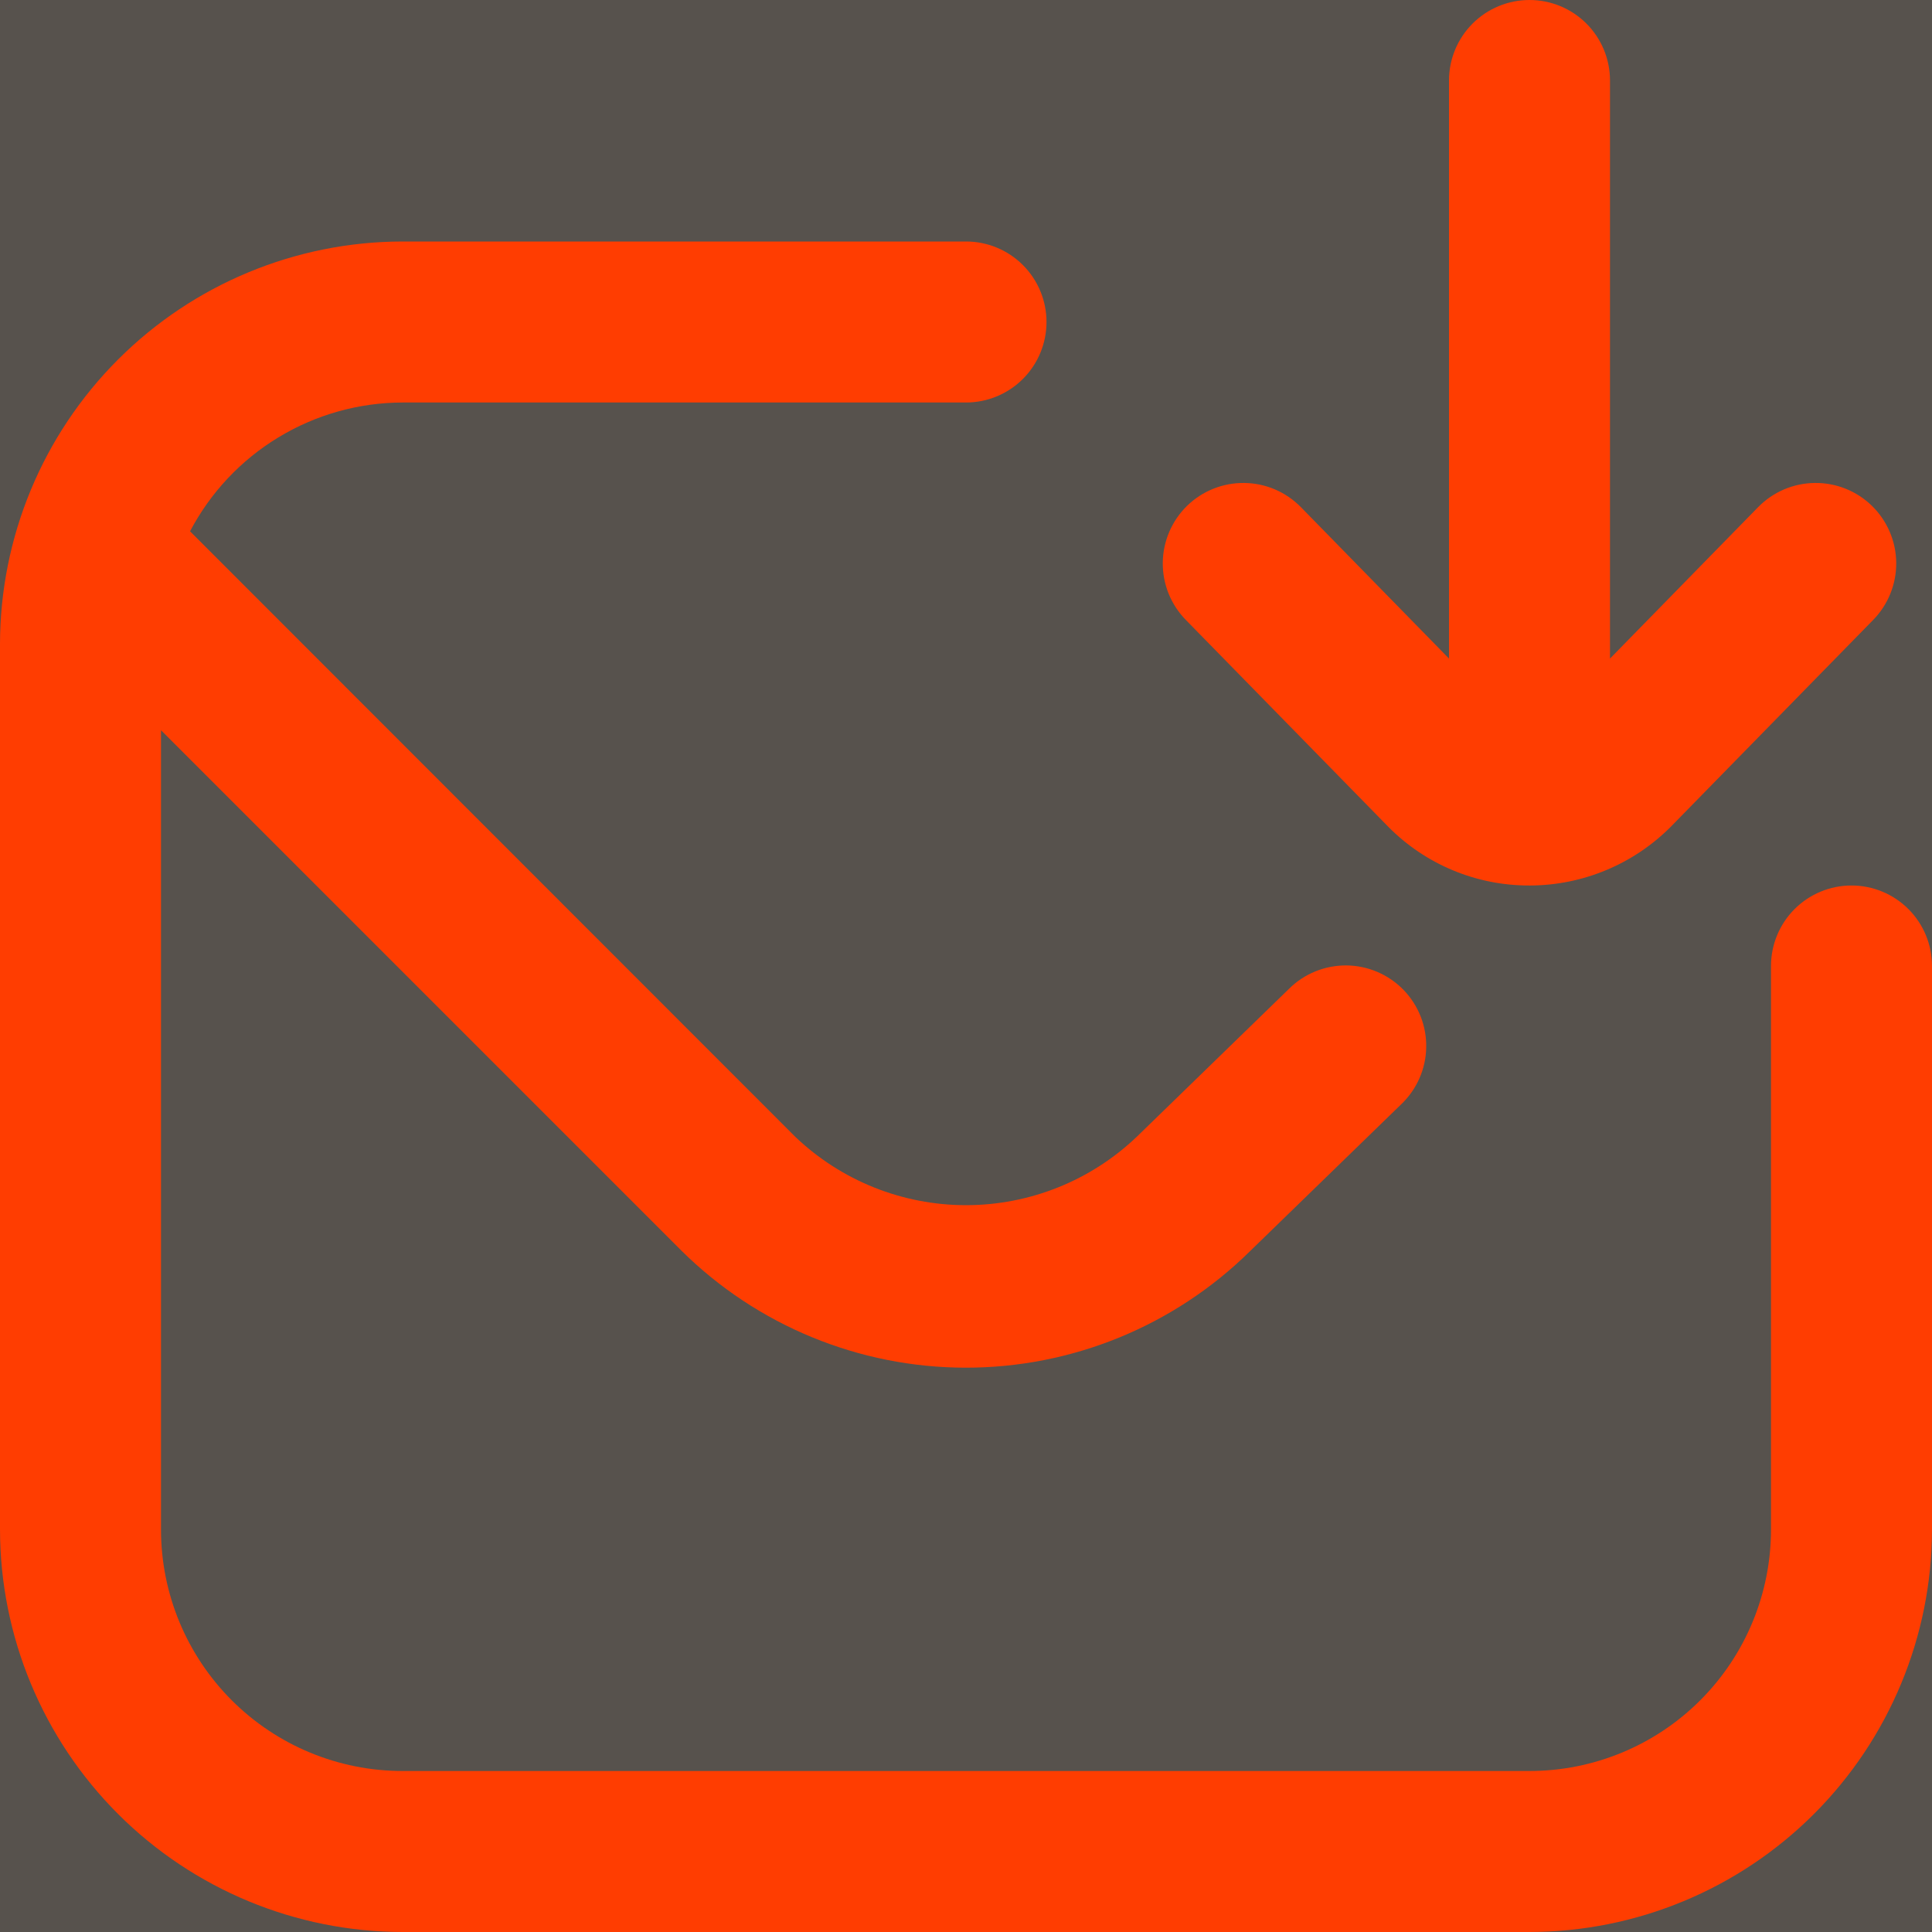 <svg xmlns="http://www.w3.org/2000/svg" width="54" height="54" viewBox="0 0 54 54" fill="none"><rect width="54" height="54" fill="#F1F1F1"></rect><g clip-path="url(#clip0_3738_10945)"><rect width="1440" height="1257" transform="translate(-693 -383)" fill="white"></rect><rect width="1440" height="708" transform="translate(-693 -240)" fill="url(#paint0_radial_3738_10945)"></rect><g clip-path="url(#clip1_3738_10945)"><path d="M33.142 17.325C32.936 17.114 32.773 16.864 32.662 16.59C32.552 16.315 32.497 16.022 32.5 15.726C32.503 15.431 32.565 15.138 32.681 14.866C32.797 14.595 32.965 14.348 33.176 14.141C33.388 13.934 33.637 13.771 33.912 13.661C34.186 13.551 34.48 13.496 34.775 13.499C35.071 13.502 35.363 13.563 35.635 13.679C35.907 13.795 36.153 13.964 36.36 14.175L40.5 18.407V2.25C40.5 1.653 40.737 1.081 41.159 0.659C41.581 0.237 42.153 0 42.75 0C43.347 0 43.919 0.237 44.341 0.659C44.763 1.081 45 1.653 45 2.25V18.407L49.14 14.175C49.558 13.748 50.128 13.505 50.725 13.499C51.322 13.492 51.897 13.723 52.324 14.141C52.75 14.559 52.994 15.129 53 15.726C53.006 16.323 52.775 16.898 52.358 17.325L46.699 23.108C45.66 24.151 44.25 24.742 42.777 24.75C42.763 24.753 42.748 24.753 42.734 24.75C42.007 24.75 41.287 24.607 40.615 24.328C39.943 24.049 39.333 23.641 38.819 23.125L33.142 17.325ZM51.75 24.75C51.153 24.75 50.581 24.987 50.159 25.409C49.737 25.831 49.5 26.403 49.5 27V42.75C49.5 44.54 48.789 46.257 47.523 47.523C46.257 48.789 44.54 49.5 42.75 49.5H11.25C9.46 49.5 7.743 48.789 6.477 47.523C5.211 46.257 4.5 44.54 4.5 42.75V20.41L19.046 34.956C21.159 37.048 24.011 38.223 26.984 38.227C29.957 38.231 32.812 37.064 34.931 34.978L39.166 30.863C39.381 30.658 39.554 30.412 39.673 30.14C39.793 29.868 39.858 29.575 39.863 29.277C39.869 28.98 39.816 28.684 39.707 28.408C39.597 28.131 39.434 27.879 39.227 27.666C39.02 27.453 38.772 27.283 38.499 27.166C38.225 27.049 37.932 26.987 37.634 26.984C37.337 26.982 37.042 27.038 36.766 27.15C36.491 27.262 36.24 27.427 36.029 27.637L31.772 31.774C30.486 33.001 28.777 33.685 27 33.685C25.223 33.685 23.514 33.001 22.228 31.774L5.312 14.85C5.881 13.767 6.734 12.859 7.781 12.225C8.827 11.59 10.027 11.253 11.25 11.25H27C27.597 11.25 28.169 11.013 28.591 10.591C29.013 10.169 29.25 9.597 29.25 9C29.25 8.403 29.013 7.831 28.591 7.409C28.169 6.987 27.597 6.75 27 6.75H11.25C8.267 6.754 5.408 7.94 3.299 10.049C1.19 12.158 0.004 15.017 0 18L0 42.75C0.004 45.733 1.19 48.592 3.299 50.701C5.408 52.81 8.267 53.996 11.25 54H42.75C45.733 53.996 48.592 52.81 50.701 50.701C52.81 48.592 53.996 45.733 54 42.75V27C54 26.403 53.763 25.831 53.341 25.409C52.919 24.987 52.347 24.75 51.75 24.75Z" fill="#FF3D01"></path></g></g><defs><radialGradient id="paint0_radial_3738_10945" cx="0" cy="0" r="1" gradientUnits="userSpaceOnUse" gradientTransform="translate(1440 5.75372e-06) rotate(153.791) scale(802.506 734.524)"><stop stop-color="#57524D"></stop><stop offset="1" stop-color="#57524D"></stop></radialGradient><clipPath id="clip0_3738_10945"><rect width="1440" height="1257" fill="white" transform="translate(-693 -383)"></rect></clipPath><clipPath id="clip1_3738_10945"><rect width="54" height="54" fill="white"></rect></clipPath></defs></svg>
